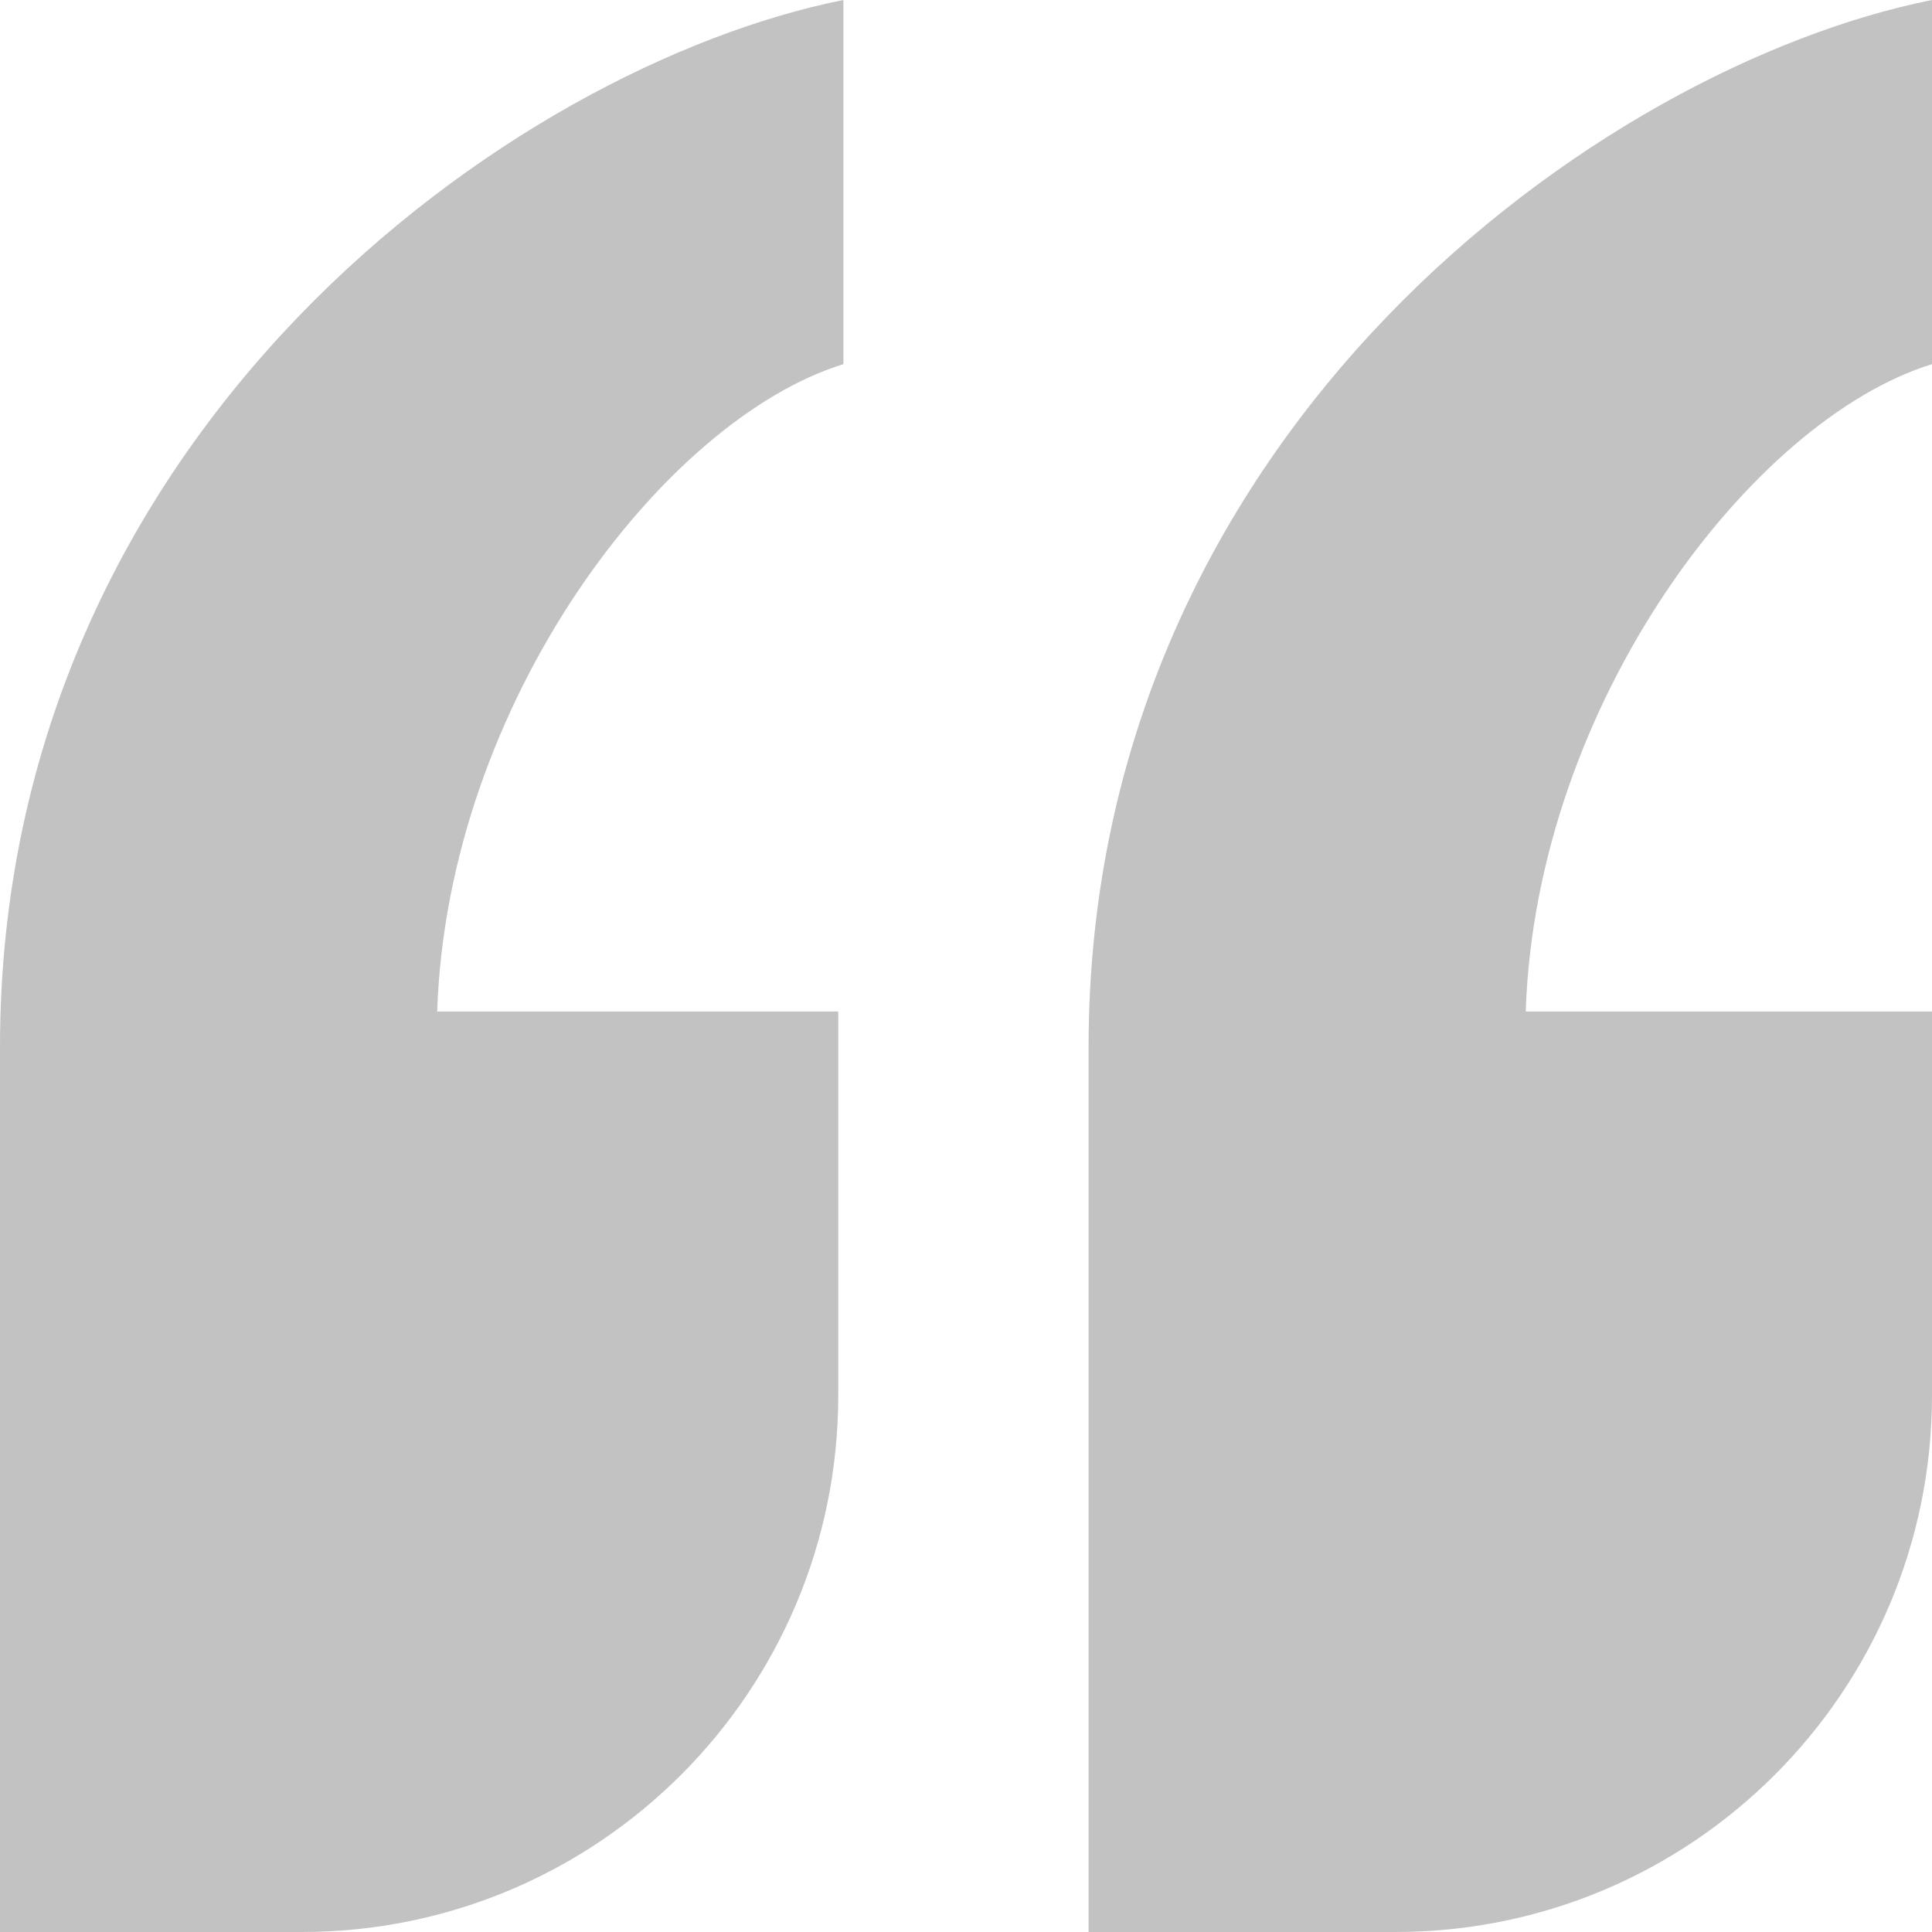 <svg xmlns="http://www.w3.org/2000/svg" xmlns:xlink="http://www.w3.org/1999/xlink" width="42" height="42" viewBox="0 0 42 42" fill="none">
<path d="M23.665 22.759C23.665 9.345 34.845 1.429 42 0L42 7.916C38.087 9.126 33.391 15.282 33.168 21.989L42 21.989L42 30.333C42 36.777 36.777 42 30.333 42L23.665 42L23.665 22.759ZM0 22.759C0 9.345 11.18 1.429 18.335 0L18.335 7.916C14.422 9.126 9.726 15.282 9.504 21.989L18.223 21.989L18.223 30.333C18.223 36.777 13 42 6.557 42L0 42L0 22.759Z"   fill="#C2C2C2" >
</path>
</svg>
